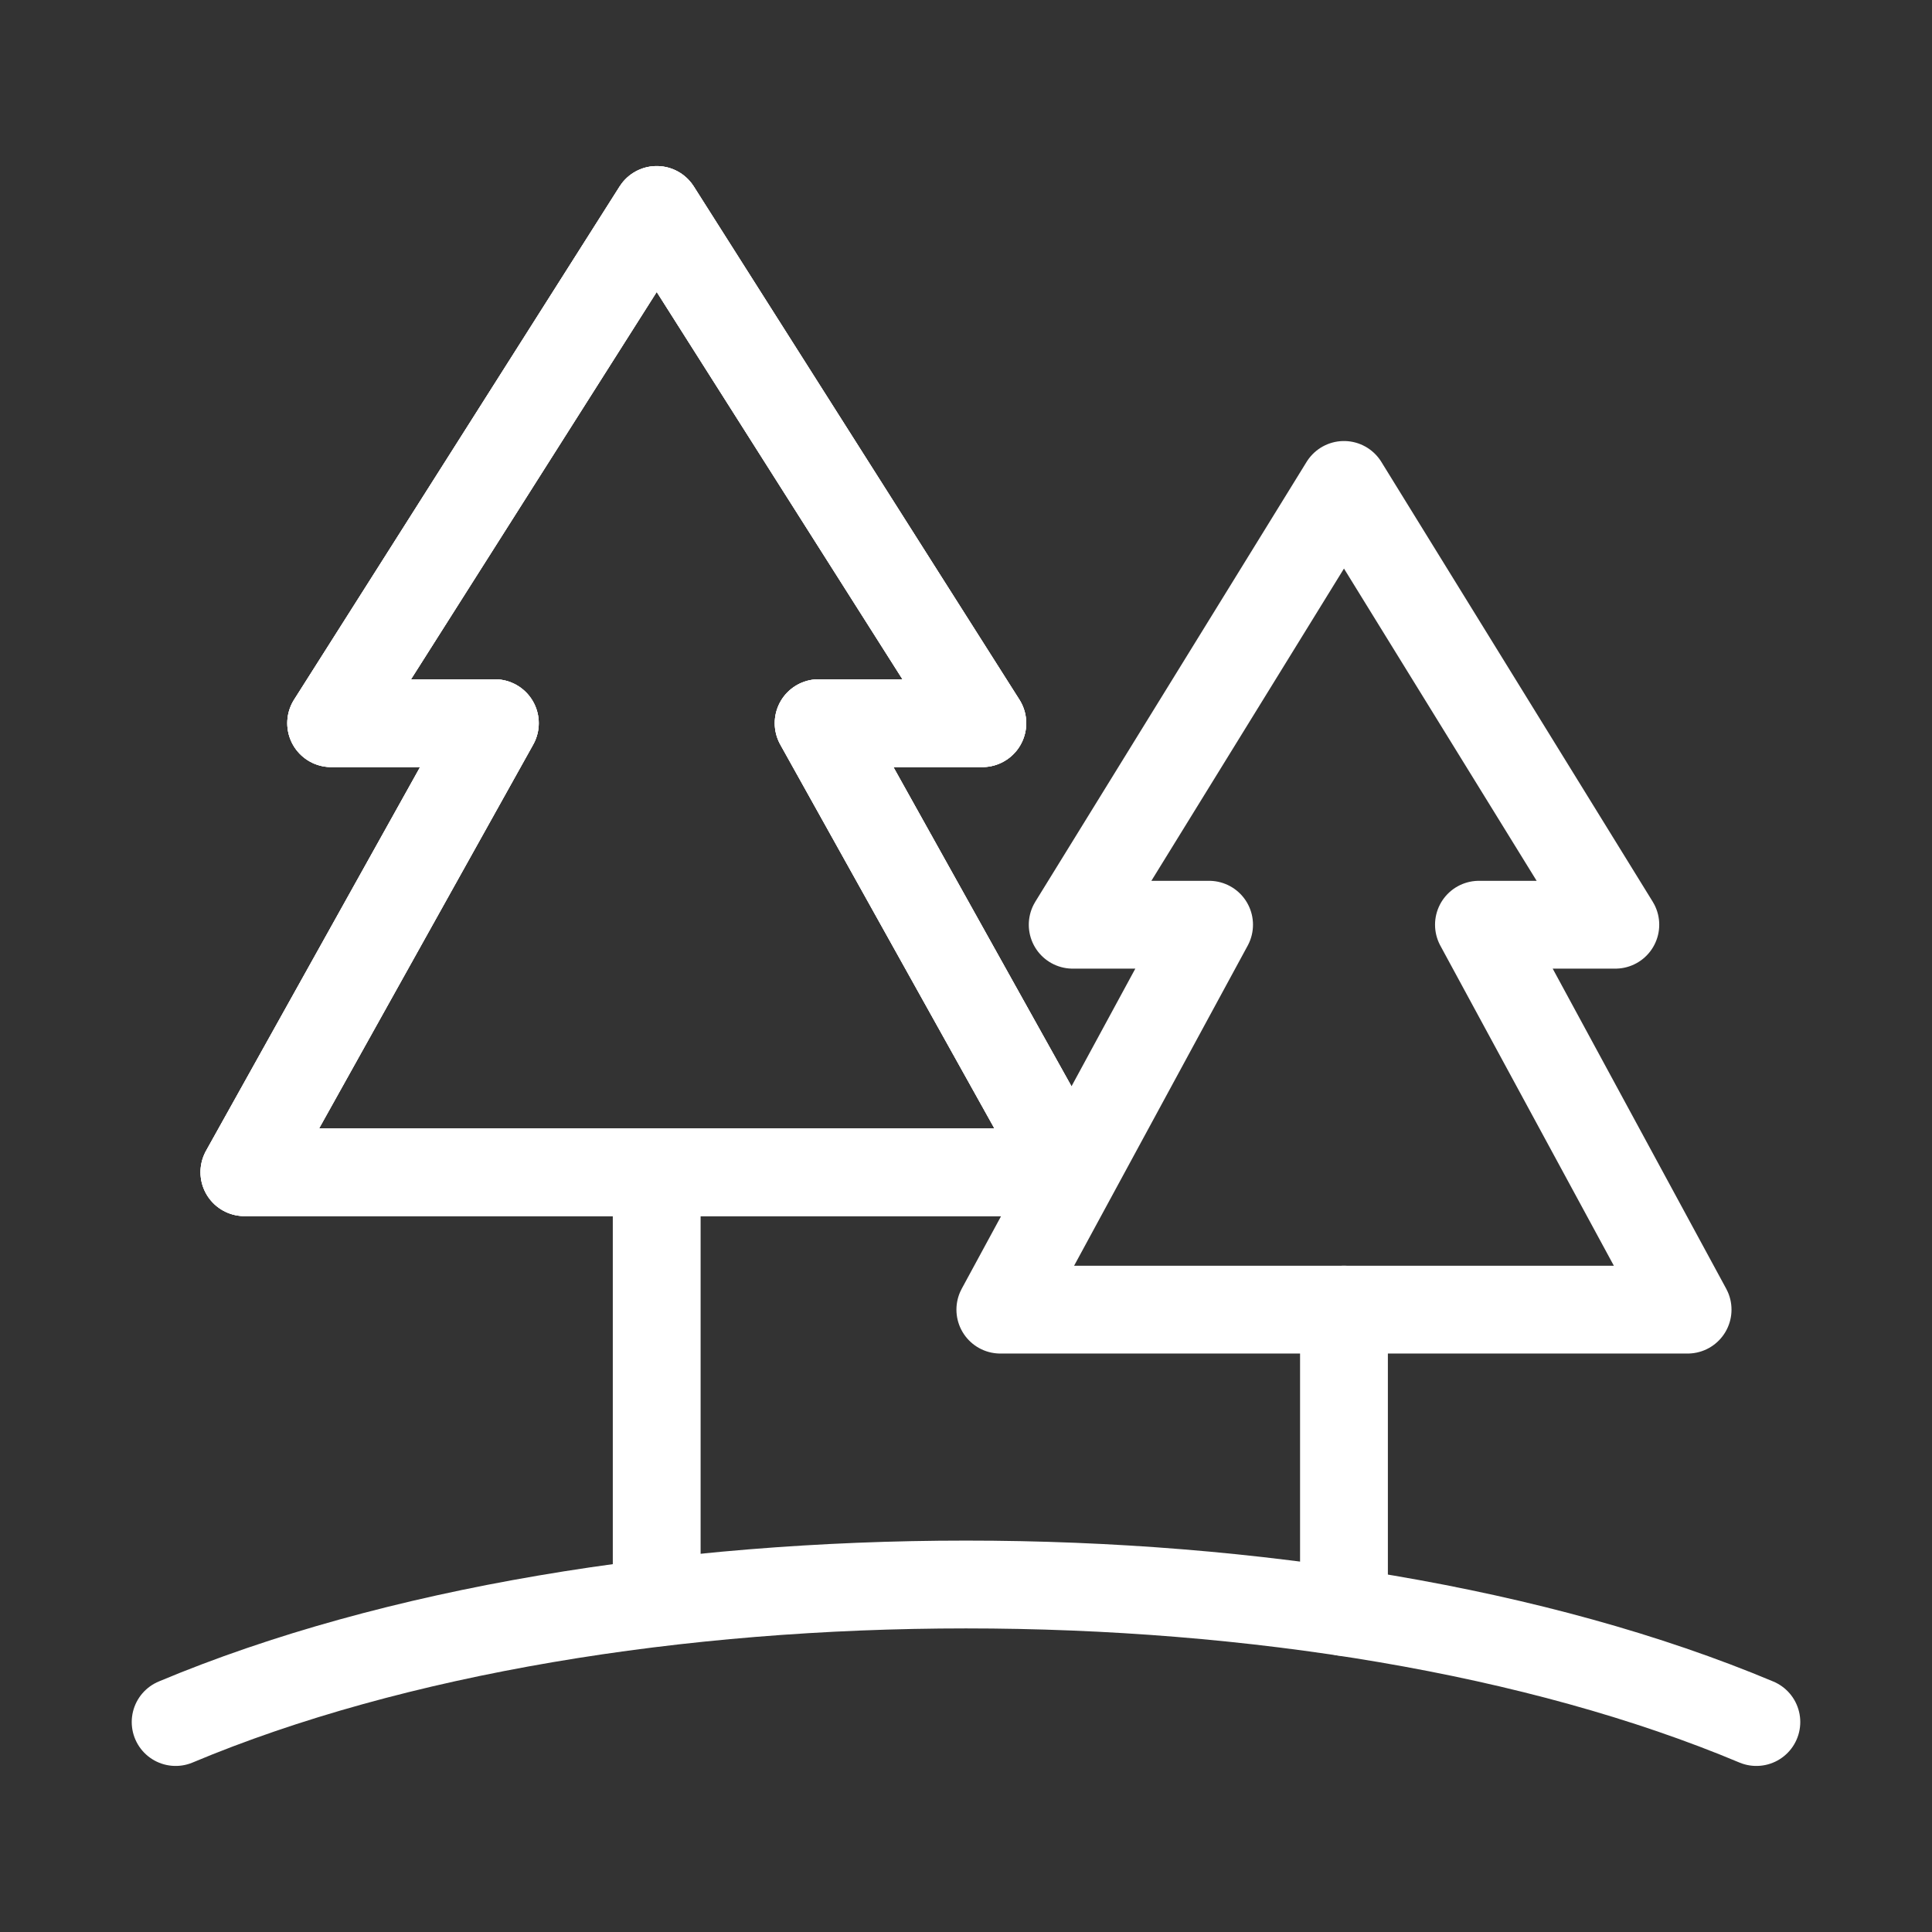 <?xml version="1.0" encoding="UTF-8"?>
<svg width="22px" height="22px" viewBox="0 0 22 22" version="1.1" xmlns="http://www.w3.org/2000/svg" xmlns:xlink="http://www.w3.org/1999/xlink">
    <rect x="0" y="0" width="22" height="22" fill="#333333" stroke="none"/>
    <title>icon-caratteristica / icon-bosco</title>
    <g id="icon-caratteristica-/-icon-bosco" stroke="none" stroke-width="1" fill="none" fill-rule="evenodd" stroke-linecap="round" stroke-linejoin="round">
        <g id="Group-15" transform="translate(2, 2.391)" stroke="#FFFFFF">
            <polygon id="Stroke-1" points="1.771 5.844 5.478 0 9.186 5.844 7.322 5.844 10.174 10.957 0.783 10.957 3.635 5.844"></polygon>
            <polygon id="Stroke-3" points="1.771 5.844 5.478 0 9.186 5.844 7.322 5.844 10.174 10.957 0.783 10.957 3.635 5.844"></polygon>
            <polygon id="Stroke-5" points="1.771 5.844 5.478 0 9.186 5.844 7.322 5.844 10.174 10.957 0.783 10.957 3.635 5.844"></polygon>
            <path d="M18,17.218 C13.026,15.13 4.974,15.13 0,17.218" id="Stroke-7"></path>
            <line x1="5.478" y1="15.856" x2="5.478" y2="10.957" id="Stroke-9"></line>
            <polygon id="Stroke-11" points="10.215 8.139 13.304 3.131 16.394 8.139 14.841 8.139 17.217 12.522 9.391 12.522 11.768 8.139"></polygon>
            <line x1="13.304" y1="15.965" x2="13.304" y2="12.522" id="Stroke-13"></line>
        </g>
    </g>
</svg>